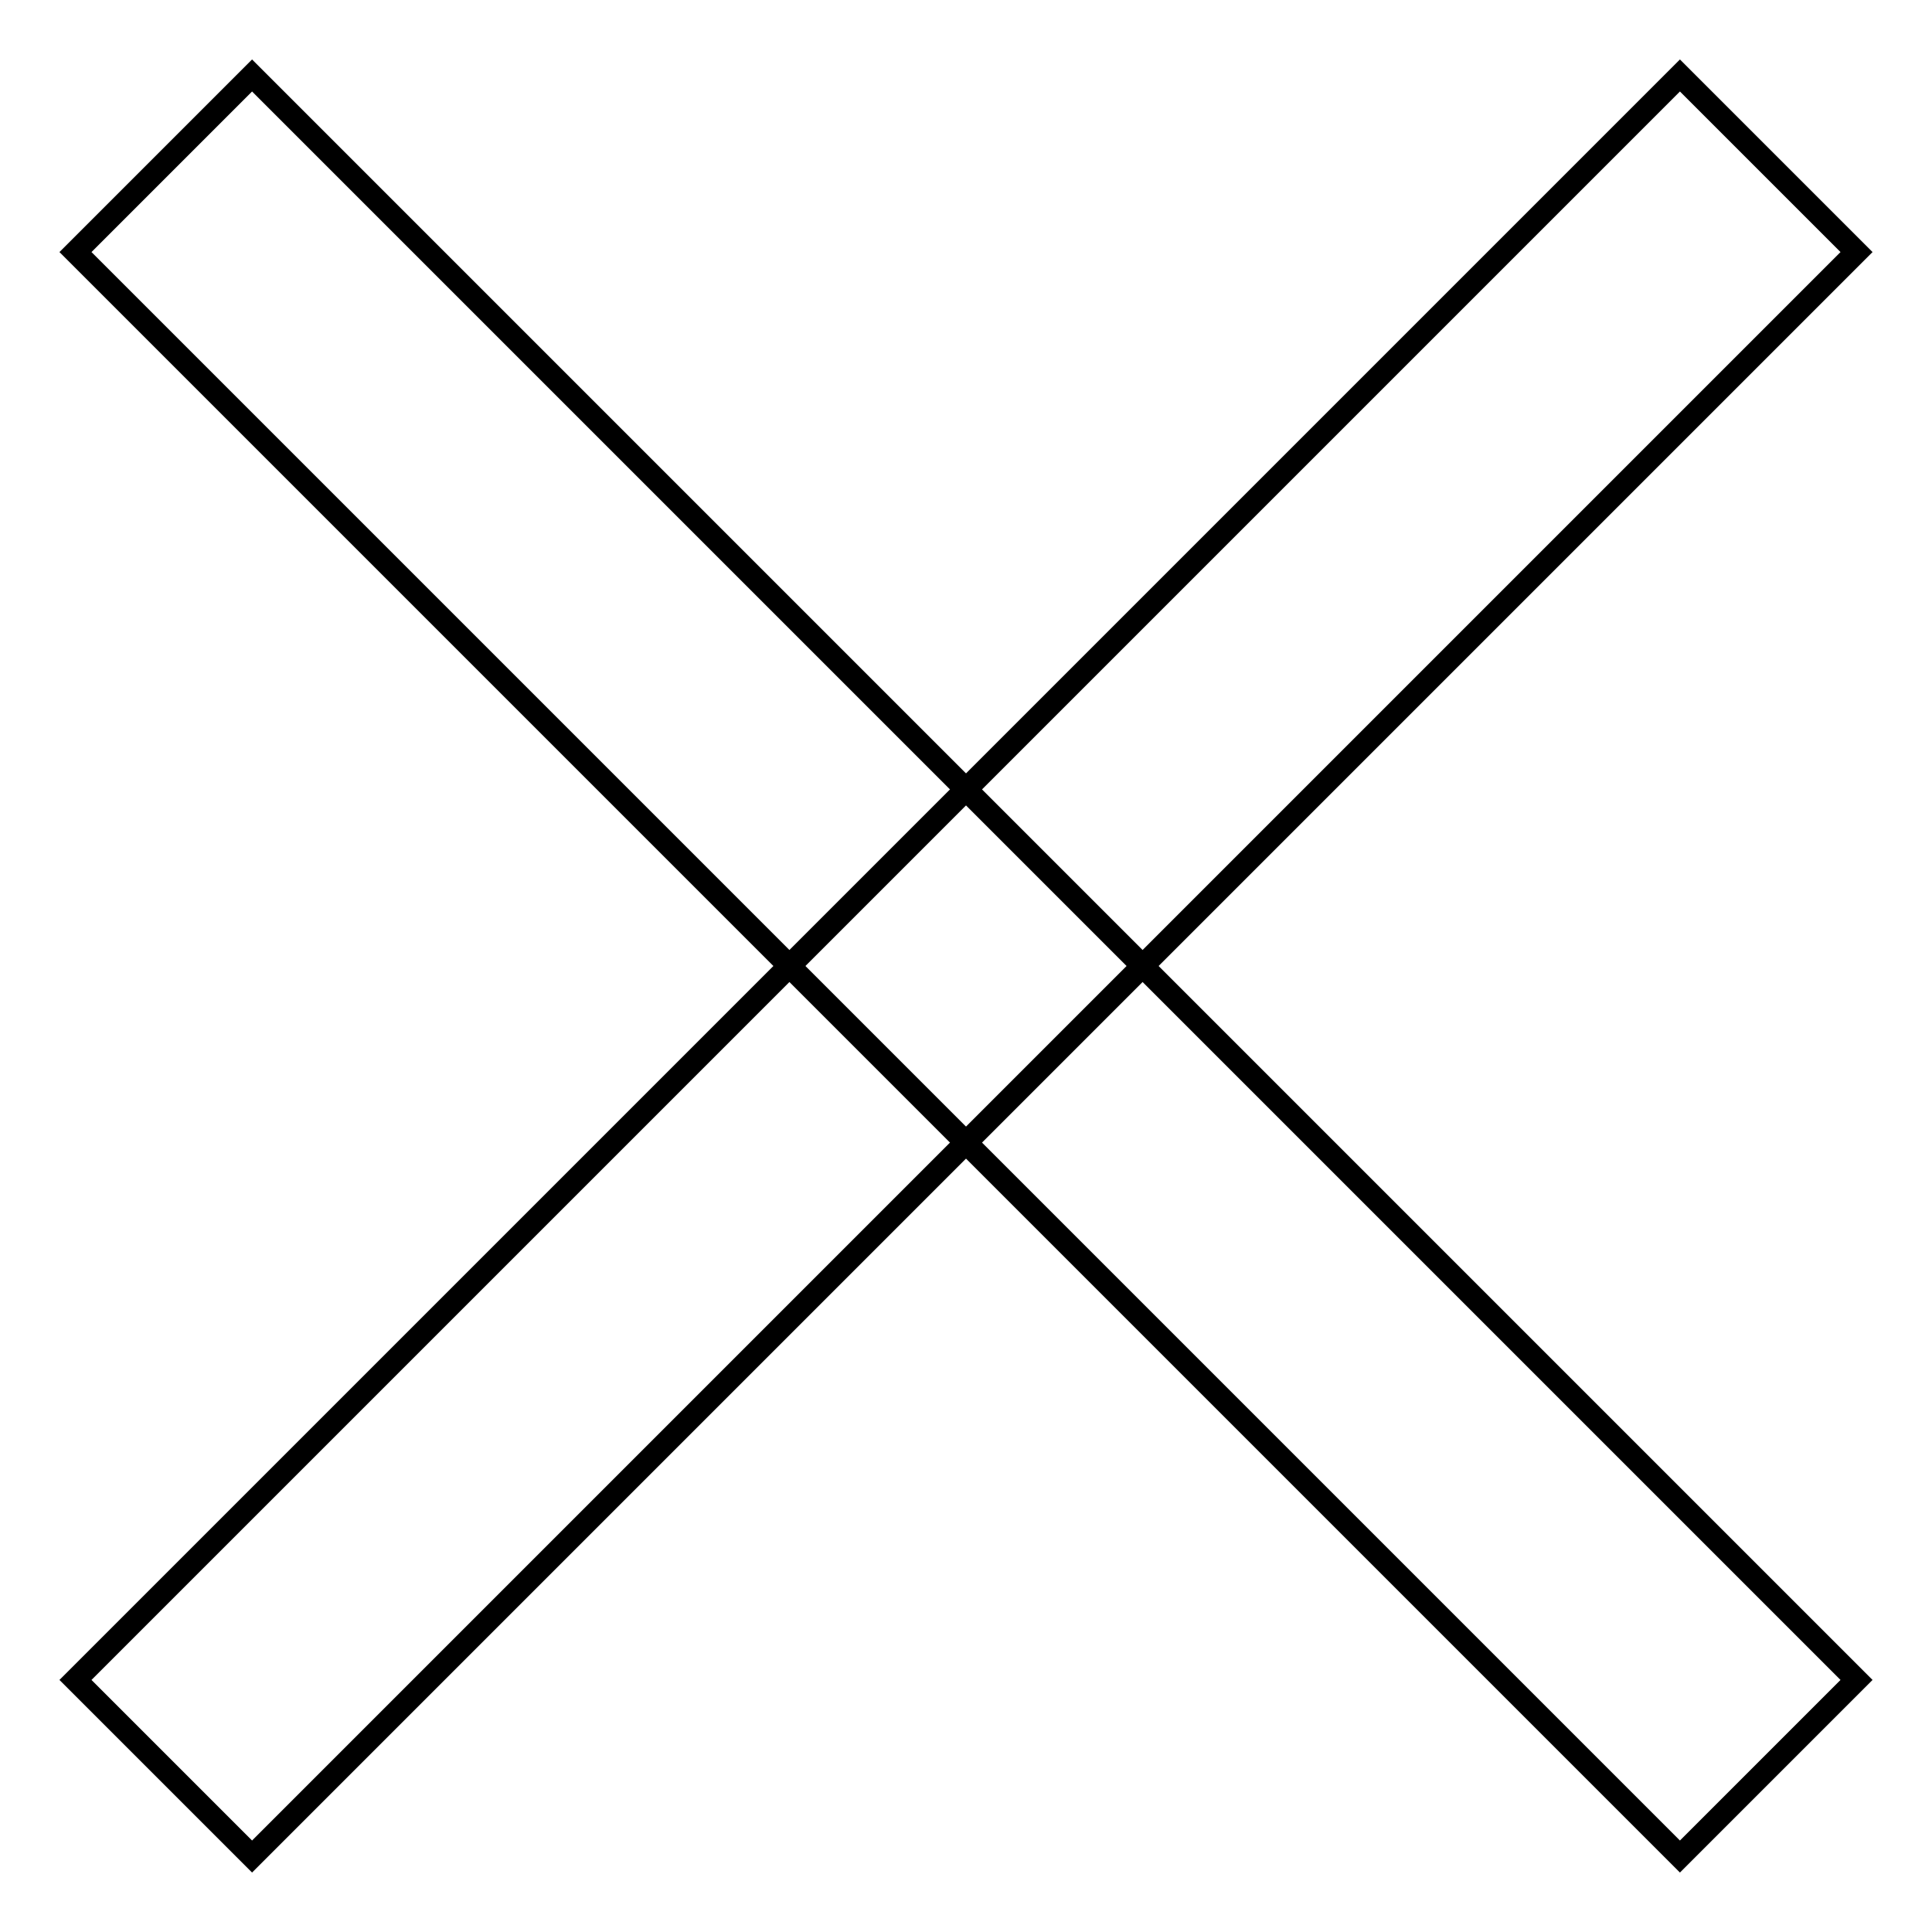 <?xml version="1.0" encoding="utf-8"?>
<!-- Svg Vector Icons : http://www.onlinewebfonts.com/icon -->
<!DOCTYPE svg PUBLIC "-//W3C//DTD SVG 1.1//EN" "http://www.w3.org/Graphics/SVG/1.1/DTD/svg11.dtd">
<svg version="1.1" xmlns="http://www.w3.org/2000/svg" xmlns:xlink="http://www.w3.org/1999/xlink" x="0px" y="0px" viewBox="0 0 256 256" enable-background="new 0 0 256 256" xml:space="preserve">
<g><g><path stroke-width="3" fill-opacity="0" stroke="#000000"  d="M222.6,10L246,33.4L33.4,246L10,222.6L222.6,10L222.6,10z"/><path stroke-width="3" fill-opacity="0" stroke="#000000"  d="M246,222.6L222.6,246L10,33.4L33.4,10L246,222.6L246,222.6z"/></g></g>
</svg>